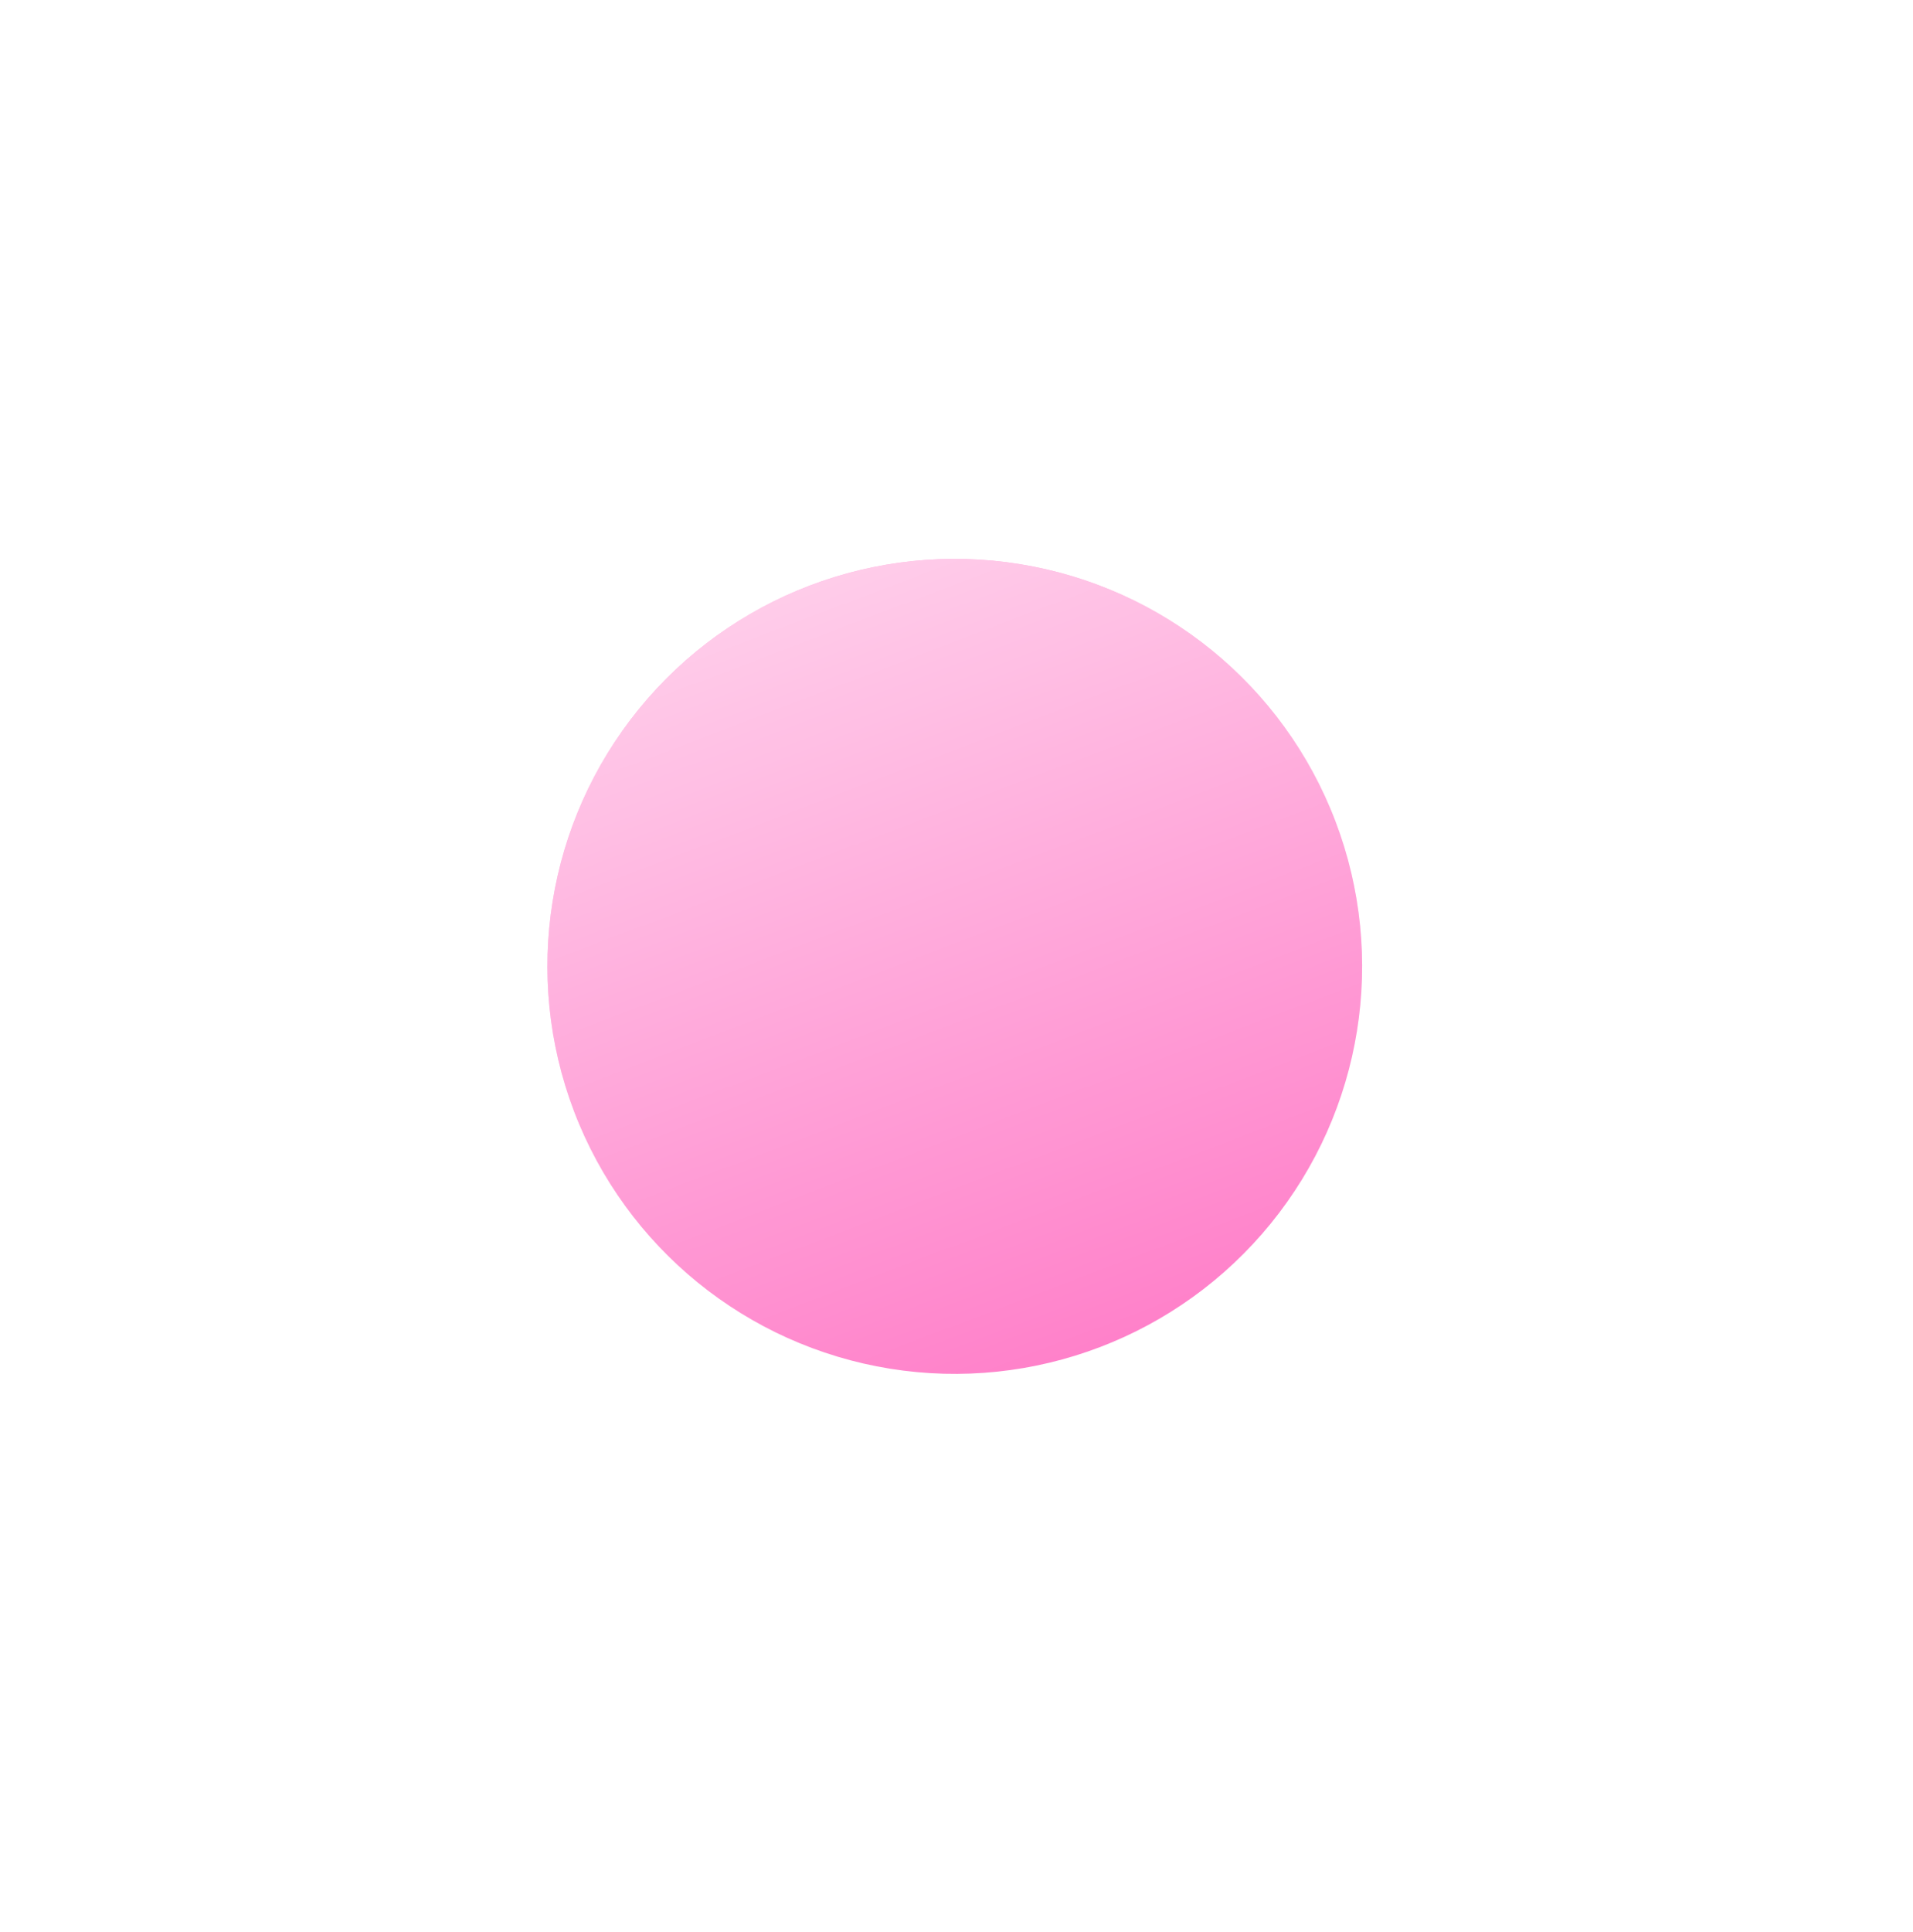 <?xml version="1.0" encoding="UTF-8"?> <svg xmlns="http://www.w3.org/2000/svg" width="106" height="107" viewBox="0 0 106 107" fill="none"> <g opacity="0.5" filter="url(#filter0_f)"> <circle cx="52.904" cy="53.53" r="22.572" transform="rotate(-20.864 52.904 53.53)" fill="#FF0395"></circle> <circle cx="52.904" cy="53.53" r="22.572" transform="rotate(-20.864 52.904 53.53)" fill="url(#paint0_linear)" fill-opacity="0.6"></circle> </g> <defs> <filter id="filter0_f" x="0.326" y="0.952" width="105.157" height="105.157" filterUnits="userSpaceOnUse" color-interpolation-filters="sRGB"> <feFlood flood-opacity="0" result="BackgroundImageFix"></feFlood> <feBlend mode="normal" in="SourceGraphic" in2="BackgroundImageFix" result="shape"></feBlend> <feGaussianBlur stdDeviation="15" result="effect1_foregroundBlur"></feGaussianBlur> </filter> <linearGradient id="paint0_linear" x1="52.904" y1="30.958" x2="52.904" y2="76.102" gradientUnits="userSpaceOnUse"> <stop stop-color="white"></stop> <stop offset="1" stop-color="white" stop-opacity="0"></stop> </linearGradient> </defs> </svg> 